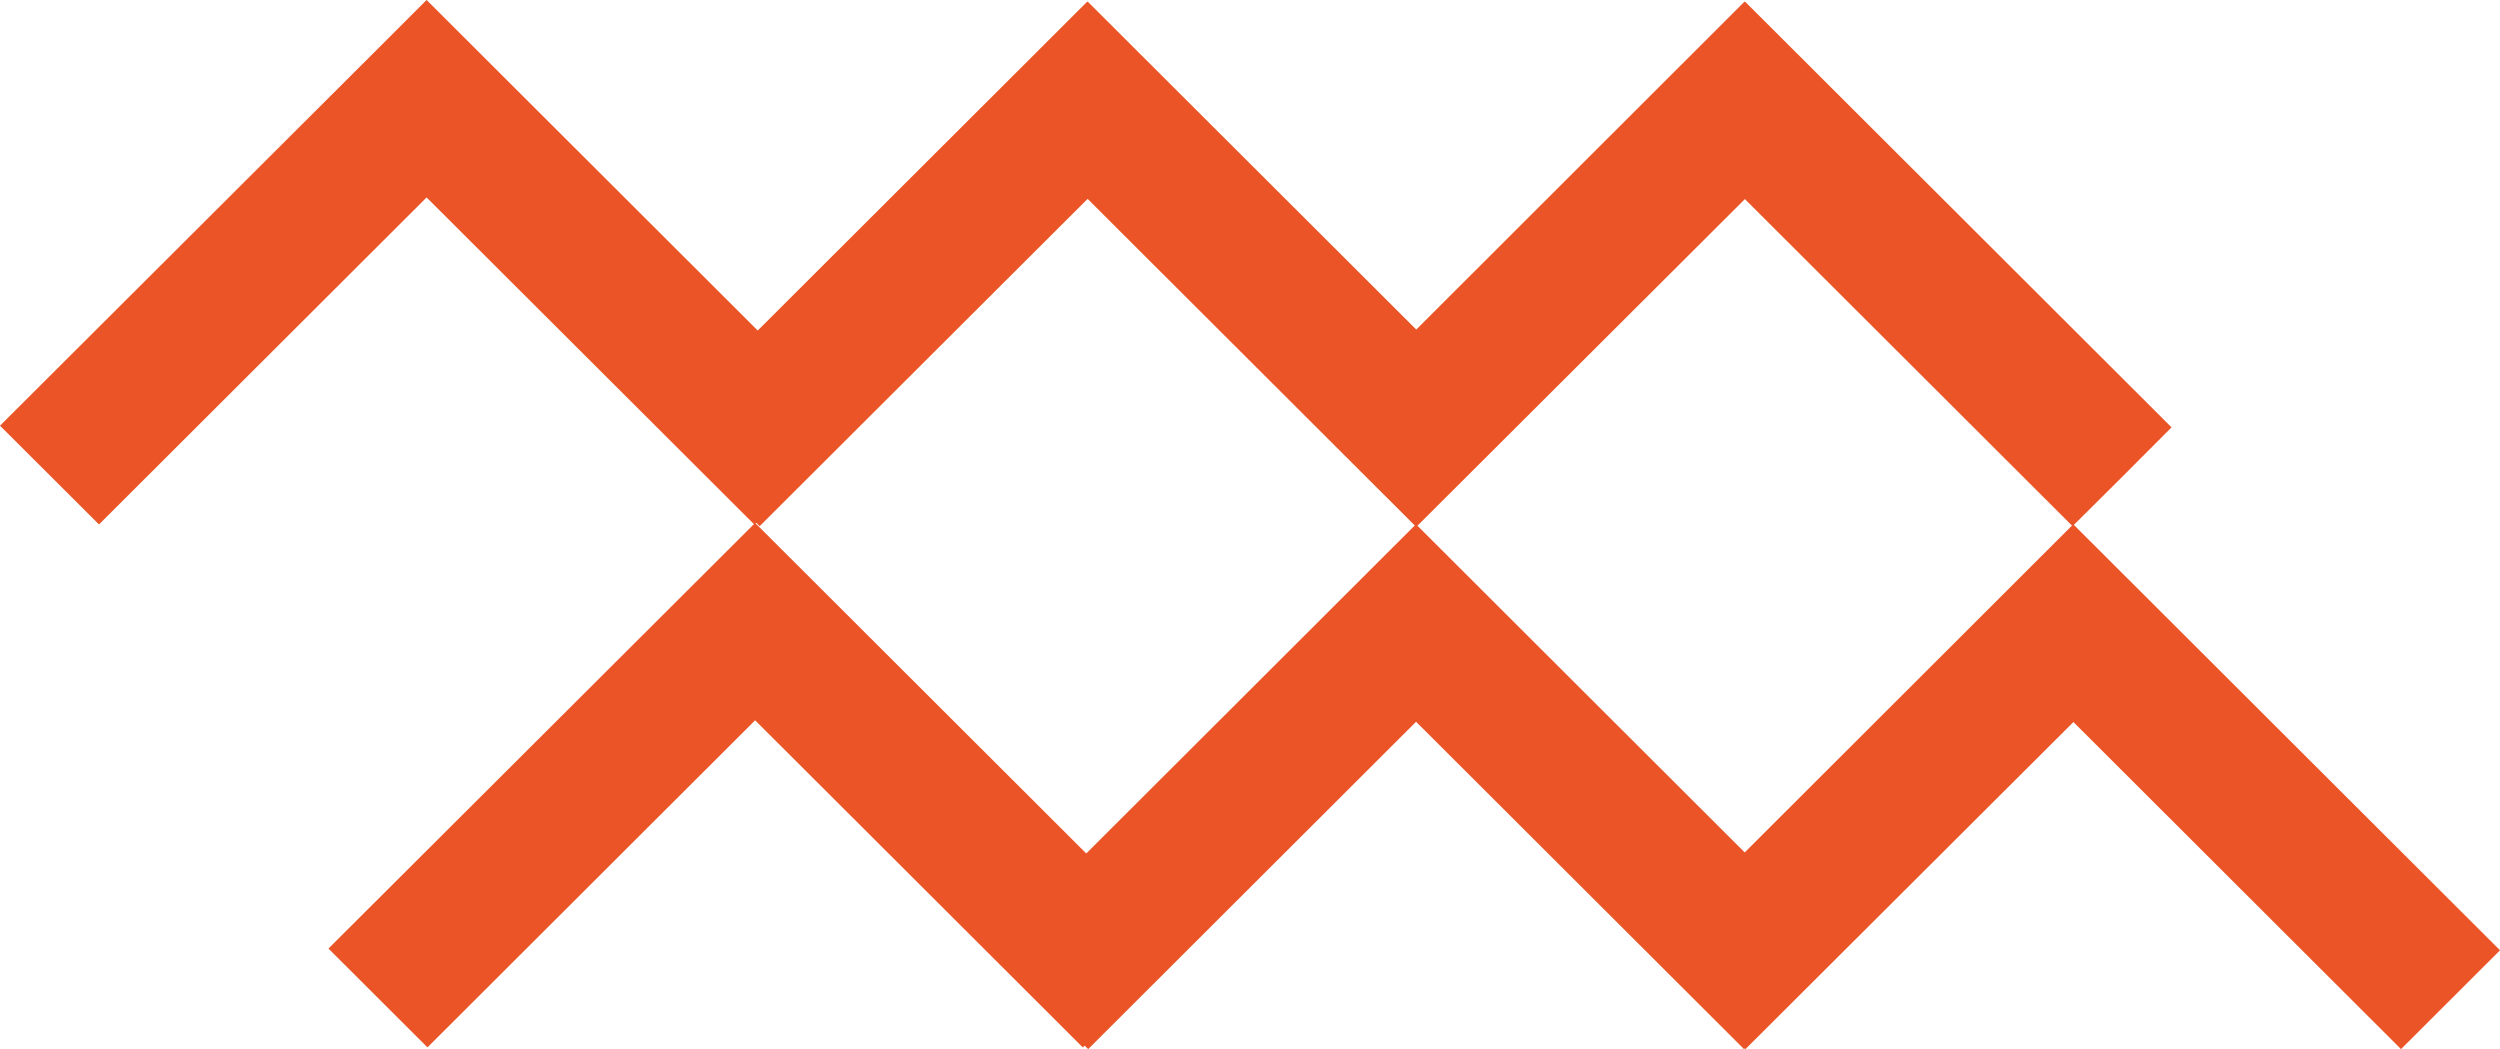 <?xml version="1.0" encoding="UTF-8"?> <svg xmlns="http://www.w3.org/2000/svg" width="224" height="94" viewBox="0 0 224 94" fill="none"><path d="M215.131 94L185.778 64.694L156.394 94L156.326 93.932L156.264 94L126.88 64.669L97.502 94L97.192 93.69L97.018 93.845L67.659 64.539L38.3 93.845L29.43 84.991L63.236 51.269L67.659 46.855L97.329 76.471L126.836 47.009L126.88 47.053L126.905 47.009L156.326 76.378L185.734 47.009L185.778 47.053L185.796 47.009L224.001 85.145" fill="#EA5426"></path><path d="M194.571 38.291L190.142 42.731L185.701 47.145L156.342 17.839L126.964 47.145L126.896 47.084L126.828 47.145L97.45 17.82L68.066 47.145L67.762 46.836L67.582 46.991L38.223 17.69L8.87 46.991L0 38.142L33.8 4.421L38.223 0L67.892 29.616L97.407 0.155L97.45 0.198L97.469 0.155L126.896 29.529L156.298 0.155L156.342 0.198L156.367 0.155L194.571 38.291Z" fill="#EA5426"></path></svg> 